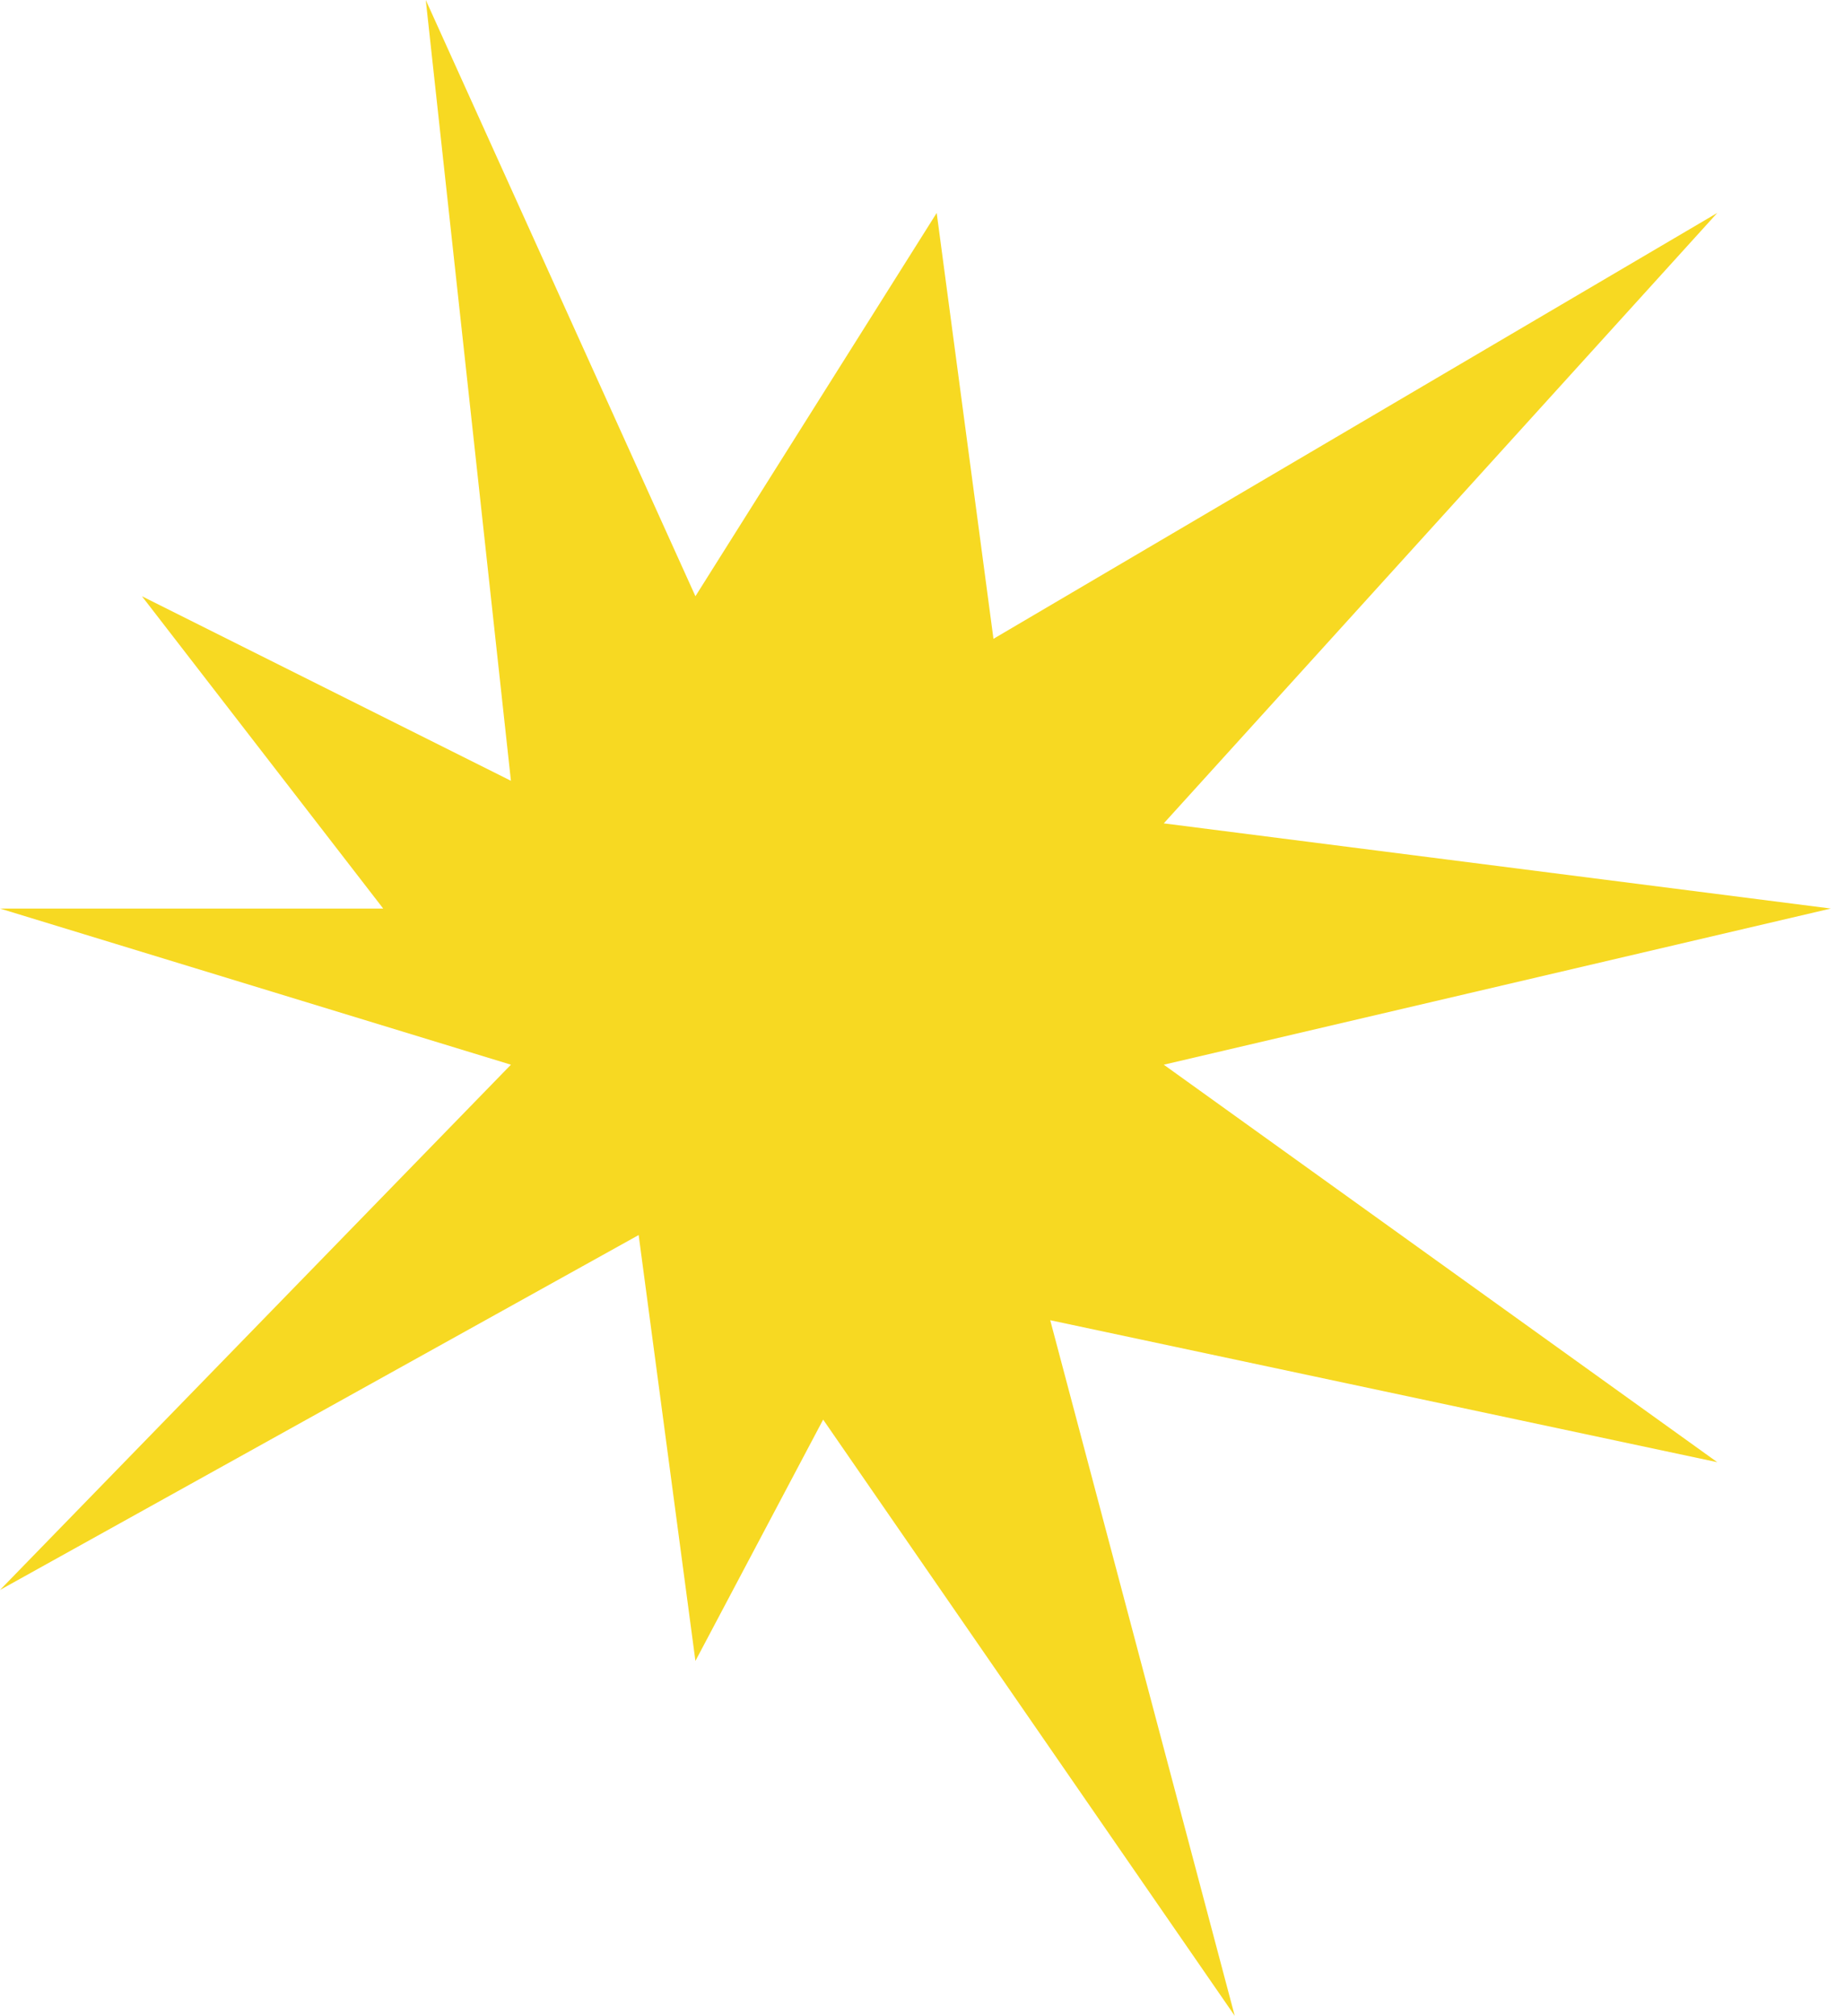 <?xml version="1.0" encoding="UTF-8"?> <svg xmlns="http://www.w3.org/2000/svg" width="65" height="71" viewBox="0 0 65 71" fill="none"><path d="M24.5 21L15 0L18 27.5L5 21L13.5 32H0L18 37.5L0 56L22.5 43.5L24.5 58.5L29 50L43.5 71L37 46.5L60.5 51.5L41 37.5L64.5 32L41 29L60.5 7.5L35 22.5L33 7.5L24.5 21Z" fill="#F7D922"></path></svg> 
